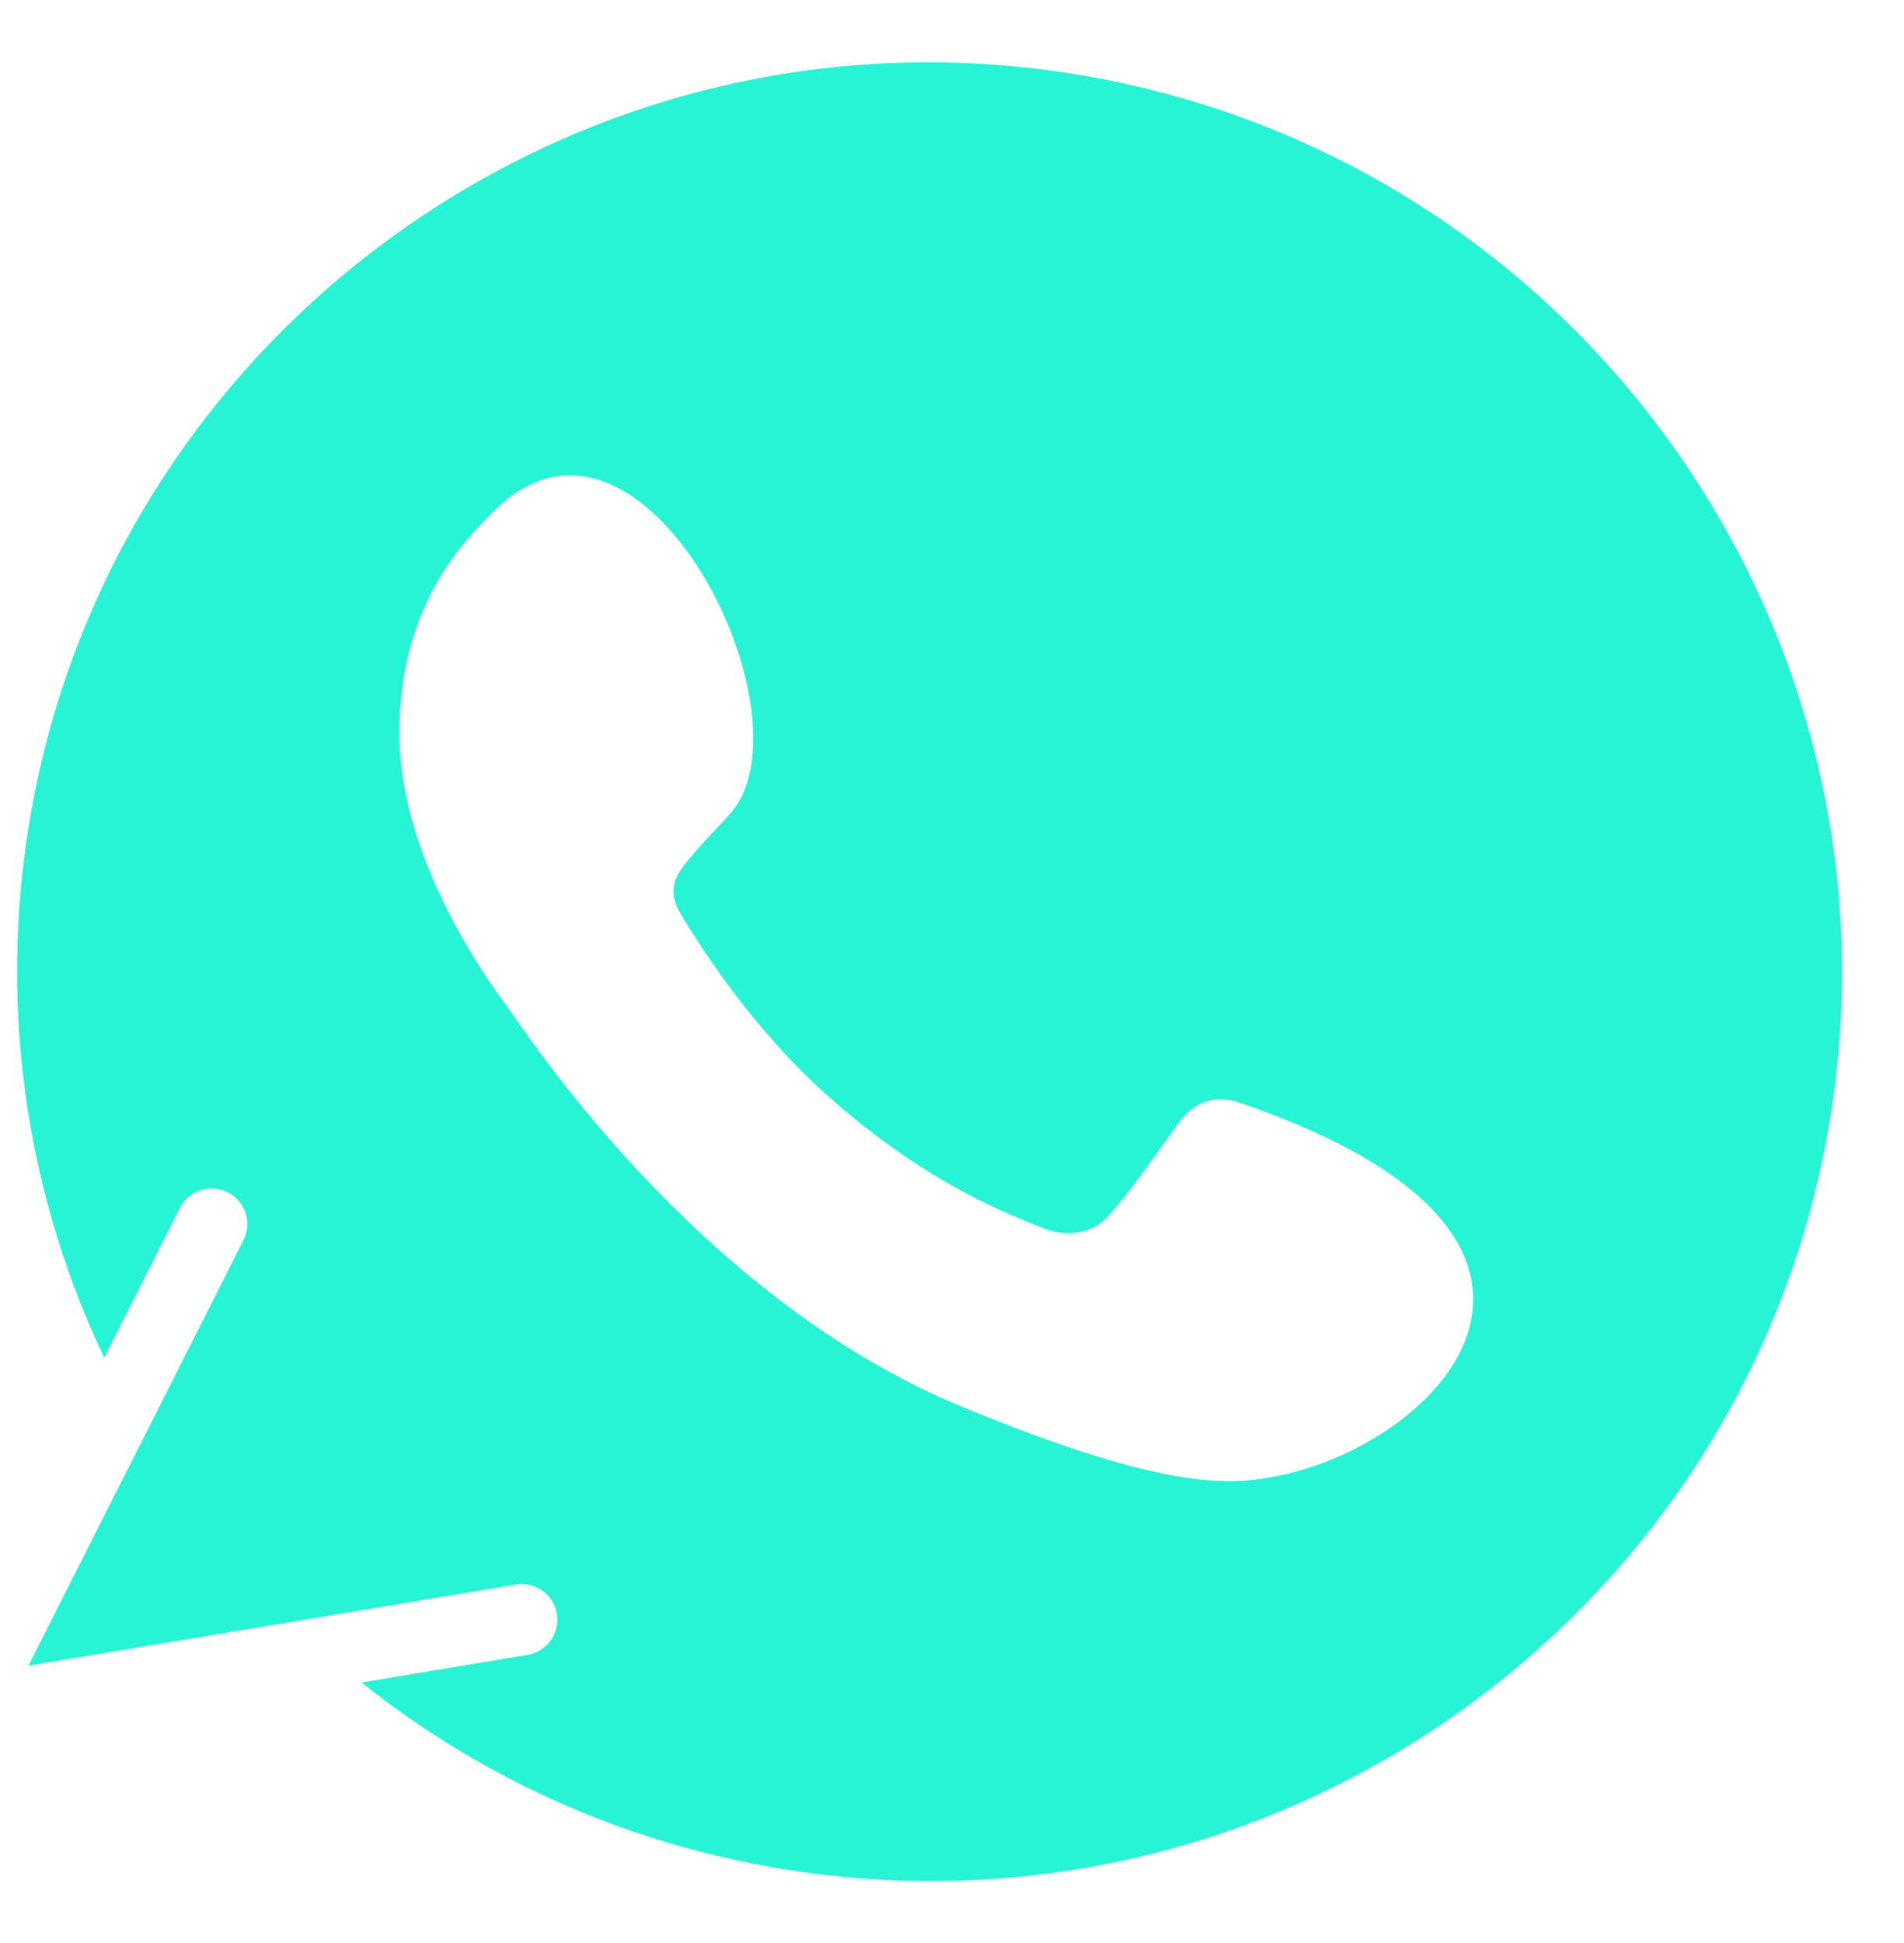 <?xml version="1.0" encoding="UTF-8" standalone="no"?><svg xmlns="http://www.w3.org/2000/svg" xmlns:xlink="http://www.w3.org/1999/xlink" fill="#27f3d5" height="545.2" preserveAspectRatio="xMidYMid meet" version="1" viewBox="39.2 27.4 534.2 545.2" width="534.2" zoomAndPan="magnify"><g id="change1_1"><path d="M336.426,47.547l-0.131-0.02C196.586,27.407,66.649,124.409,46.616,263.513c-7.367,51.156,1.111,101.165,21.83,144.753 l21.226-41.983c2.491-4.928,8.505-6.893,13.435-4.403c4.929,2.49,6.904,8.511,4.412,13.44L47.2,494.674l136.738-22.74 c5.449-0.904,10.6,2.776,11.505,8.225c0.906,5.448-2.775,10.6-8.224,11.506l-46.562,7.744 c34.437,27.476,76.299,46.332,123.051,53.065c139.708,20.12,269.652-76.914,289.679-215.983 C573.416,197.422,476.135,67.667,336.426,47.547z M398.777,441.237c-13.383,2.83-30.852,5.098-89.664-19.179 c-75.236-31.024-123.684-107.123-127.455-112.06c-3.621-4.939-30.402-40.291-30.402-76.863c0-36.564,18.652-54.375,26.178-62.016 c41.593-42.323,90.782,56.866,66.813,84.344c-3.778,4.338-7.363,7.648-11.133,12.295c-3.455,4.046-7.363,8.379-3.008,15.867 c4.35,7.326,19.387,31.752,41.529,51.375c28.584,25.324,51.744,33.414,60.035,36.854c6.176,2.552,13.535,1.943,18.045-2.836 c5.729-6.149,12.807-16.34,20.002-26.371c5.119-7.2,11.58-8.093,18.369-5.547C496.775,374.729,445.113,431.254,398.777,441.237z"/></g></svg>